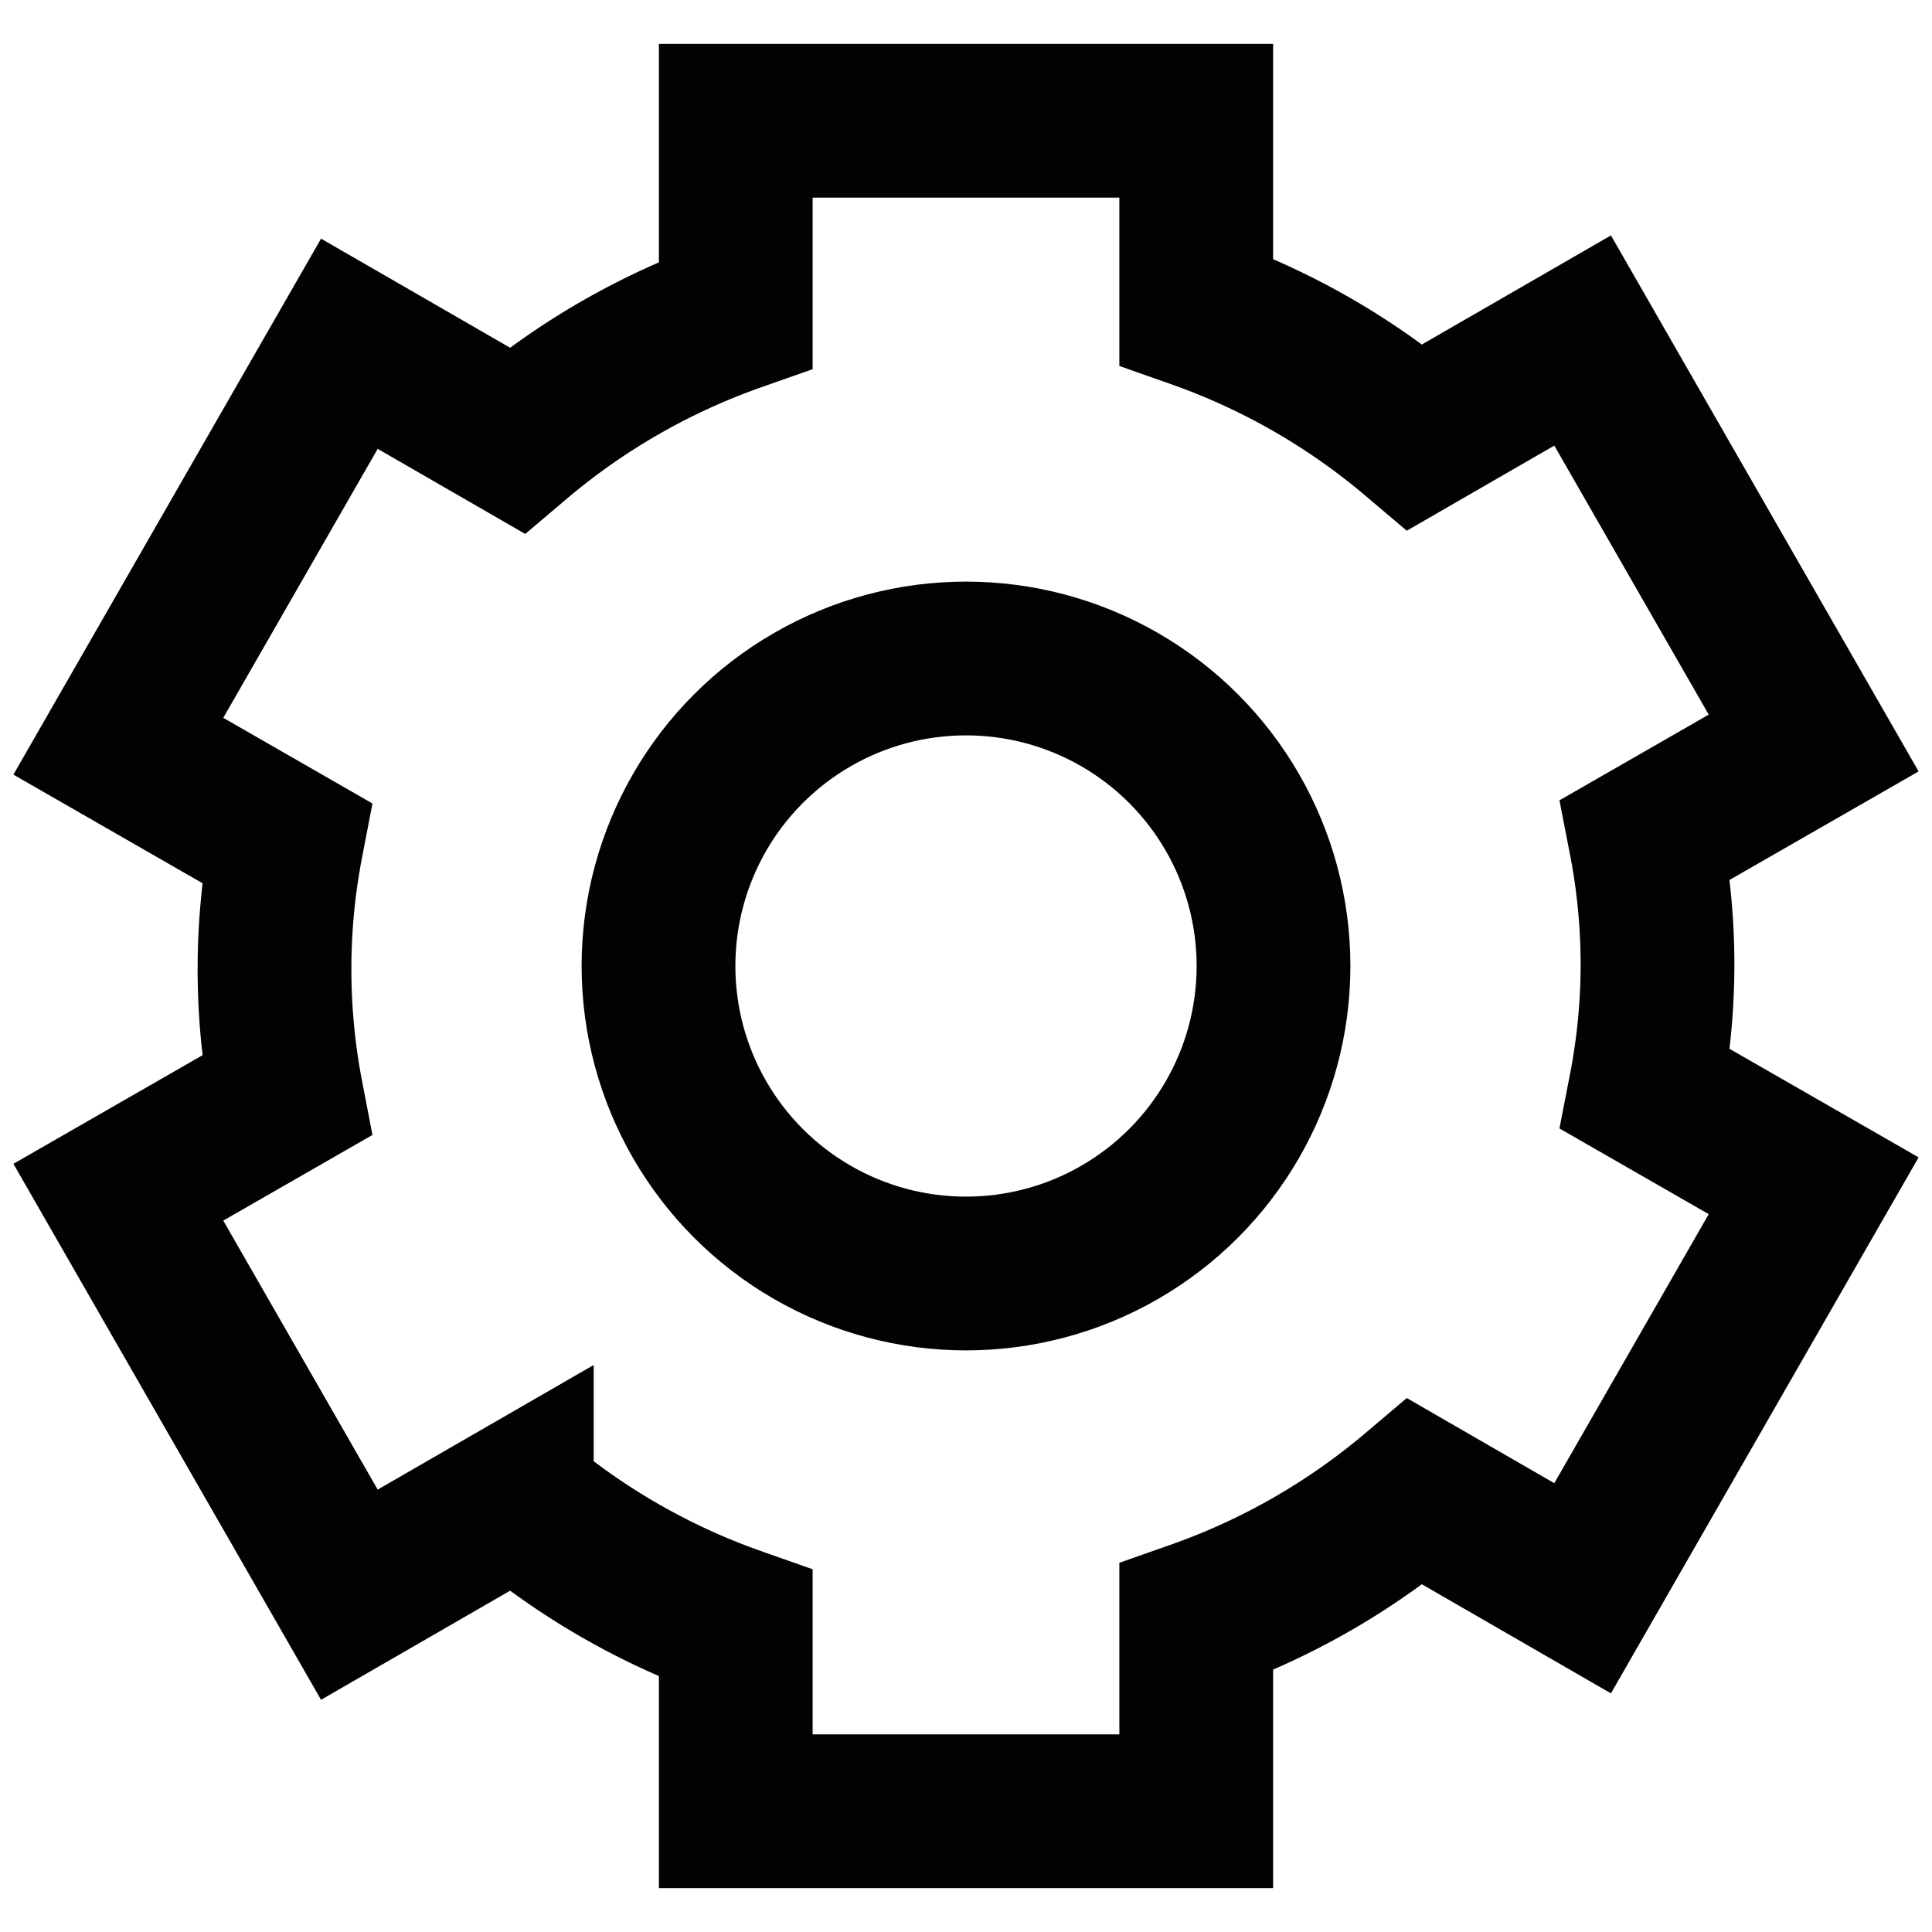 <?xml version="1.0" encoding="utf-8"?><!-- Uploaded to: SVG Repo, www.svgrepo.com, Generator: SVG Repo Mixer Tools -->
<svg width="800px" height="800px" viewBox="0 0 24 24" data-id="Layer_1" data-name="Layer 1" xmlns="http://www.w3.org/2000/svg"><defs><style>.cls-1{fill:none;stroke:#020202;stroke-miterlimit:10;stroke-width:1.91px;}</style></defs><path class="cls-1" d="M20.59,12a8.12,8.12,0,0,0-.15-1.57l2.09-1.2-2.87-5-2.08,1.2a8.65,8.65,0,0,0-2.72-1.56V1.5H9.14V3.91A8.65,8.65,0,0,0,6.42,5.47L4.34,4.27l-2.87,5,2.09,1.2a8.29,8.29,0,0,0,0,3.14l-2.09,1.2,2.87,5,2.08-1.2a8.65,8.65,0,0,0,2.72,1.56V22.5h5.72V20.09a8.65,8.65,0,0,0,2.72-1.56l2.08,1.2,2.87-5-2.09-1.2A8.12,8.12,0,0,0,20.59,12Z"/><circle class="cls-1" cx="12" cy="12" r="3.82"/></svg>